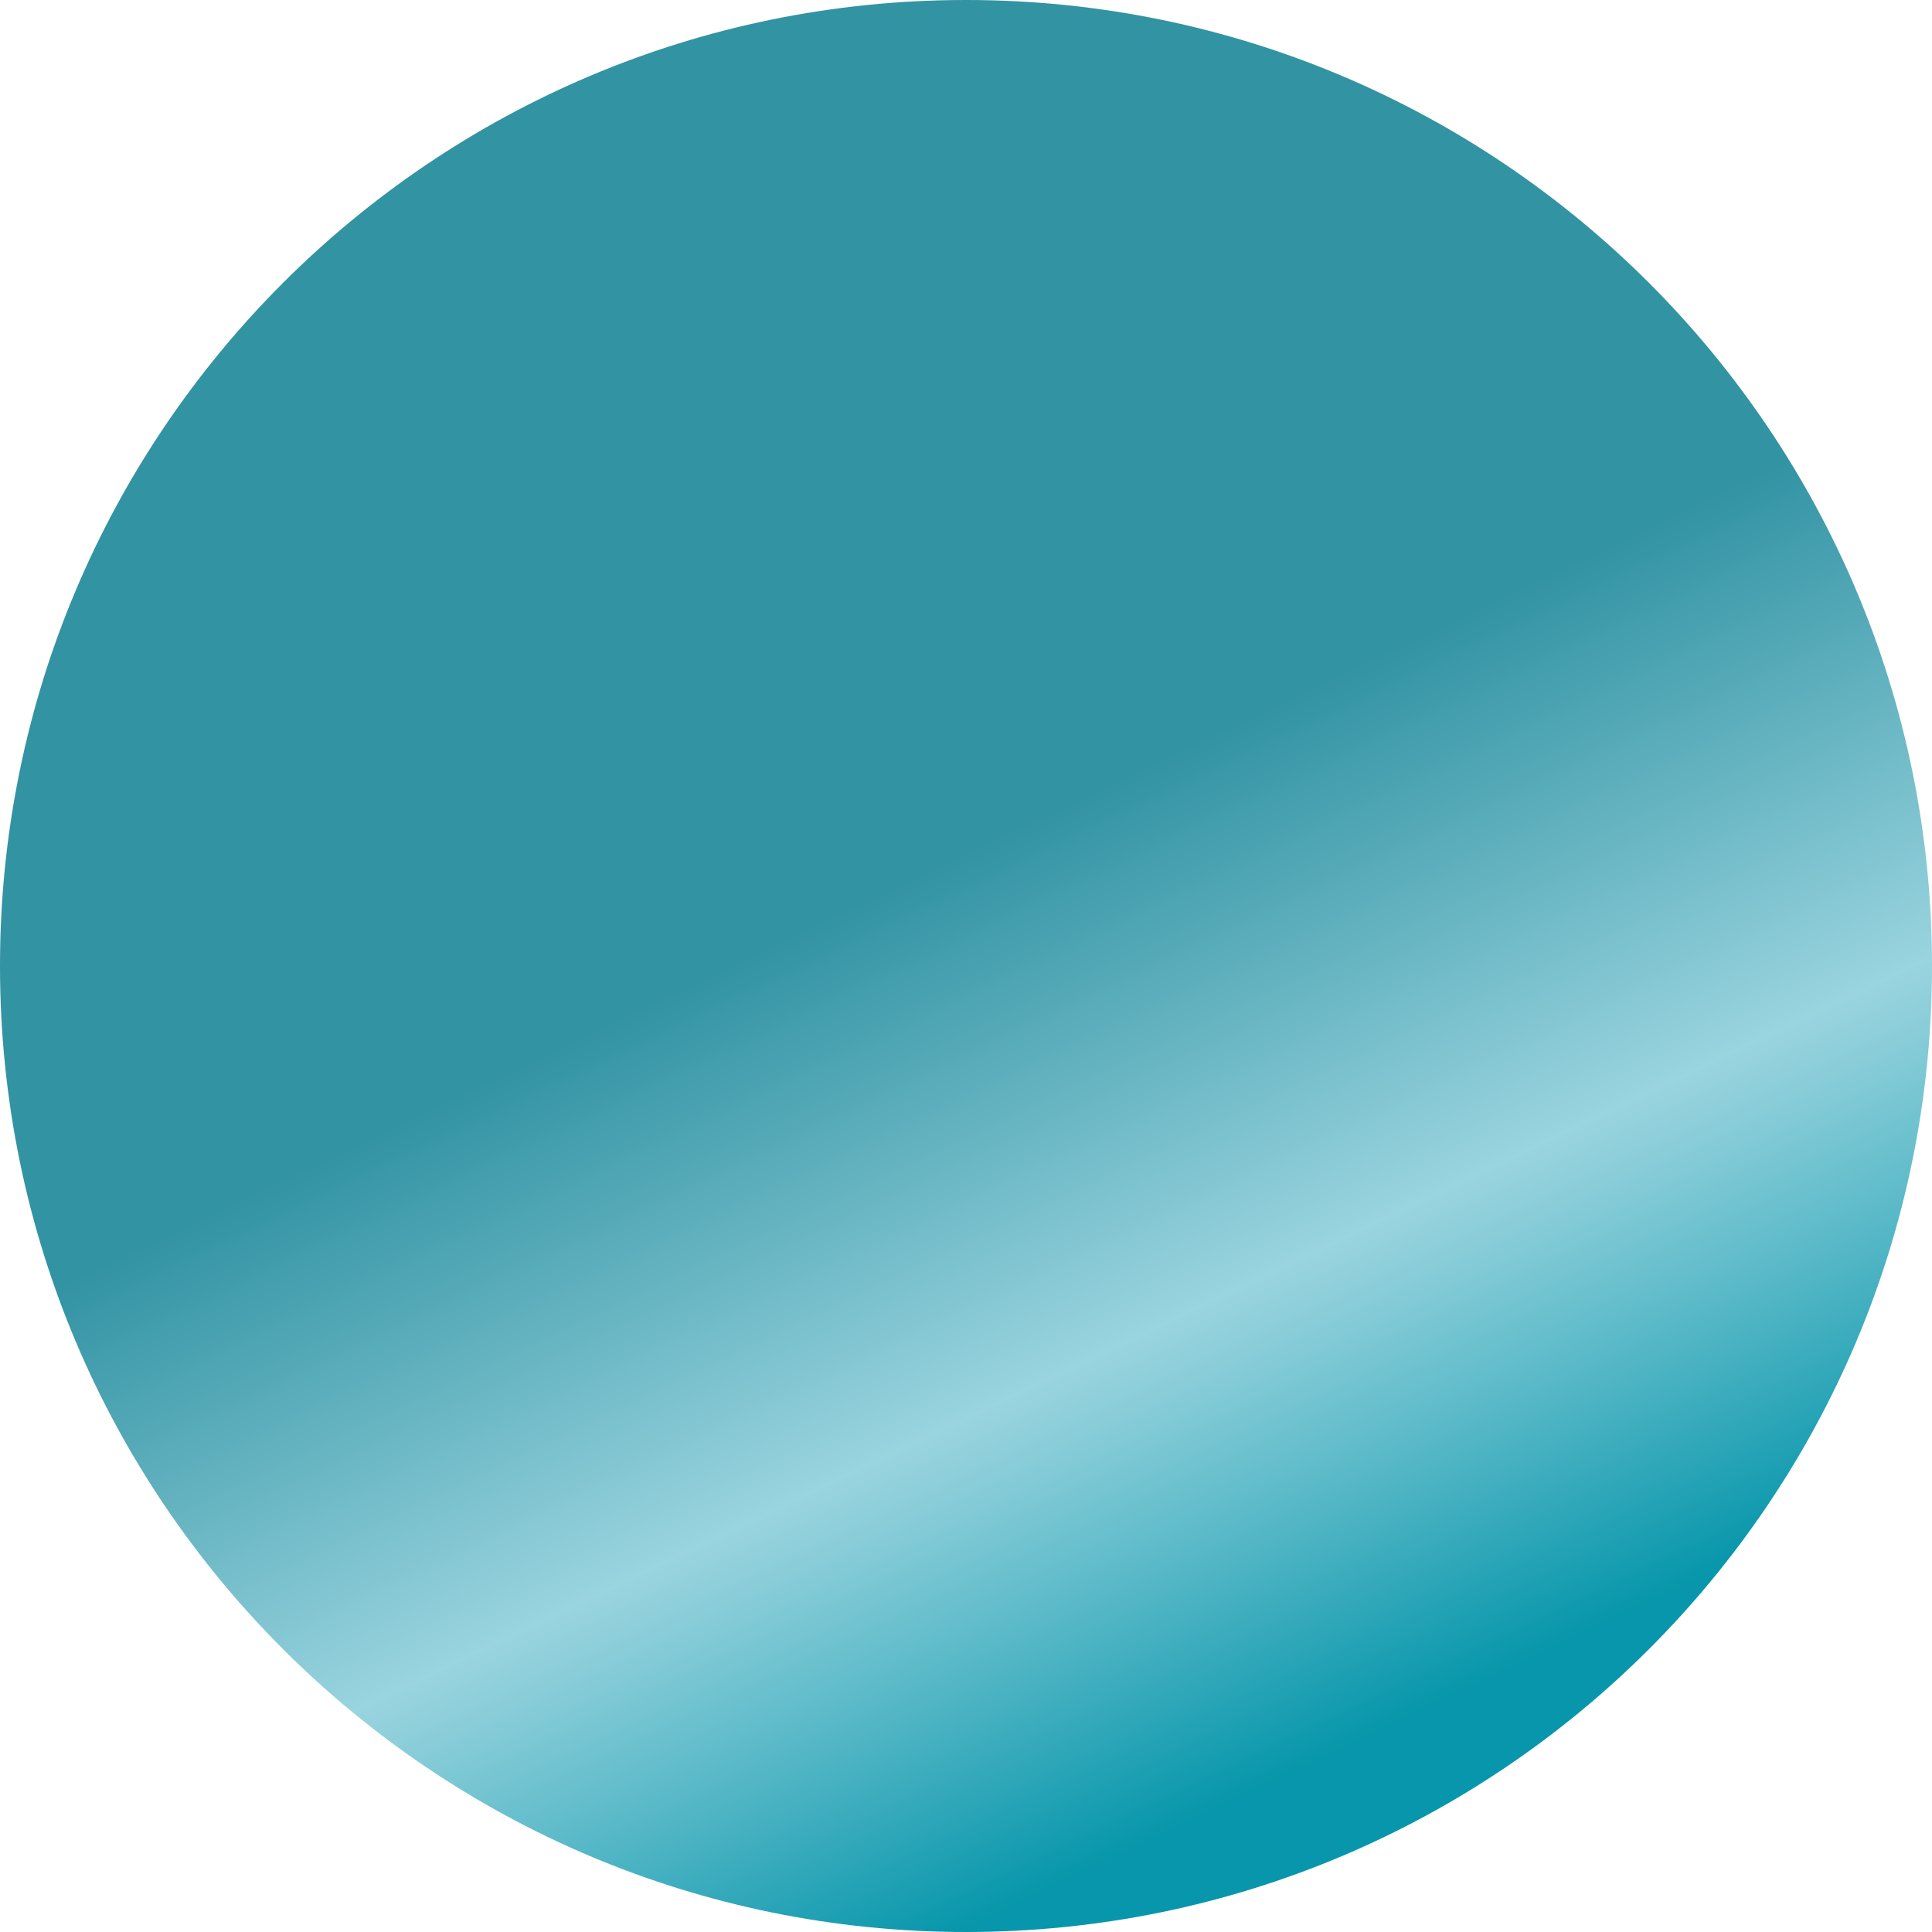 <svg width="100" height="100" viewBox="0 0 100 100" fill="none" xmlns="http://www.w3.org/2000/svg">
<path d="M50 100C77.614 100 100 77.614 100 50C100 22.386 77.614 0 50 0C22.386 0 0 22.386 0 50C0 77.614 22.386 100 50 100Z" fill="url(#paint0_linear_104_196)"/>
<defs>
<linearGradient id="paint0_linear_104_196" x1="39.7" y1="28.44" x2="77.77" y2="108.1" gradientUnits="userSpaceOnUse">
<stop offset="0.21" stop-color="#3293A3"/>
<stop offset="0.51" stop-color="#99D4DF"/>
<stop offset="0.55" stop-color="#87CCD8"/>
<stop offset="0.64" stop-color="#57B8C7"/>
<stop offset="0.78" stop-color="#0796AB"/>
</linearGradient>
</defs>
</svg>
